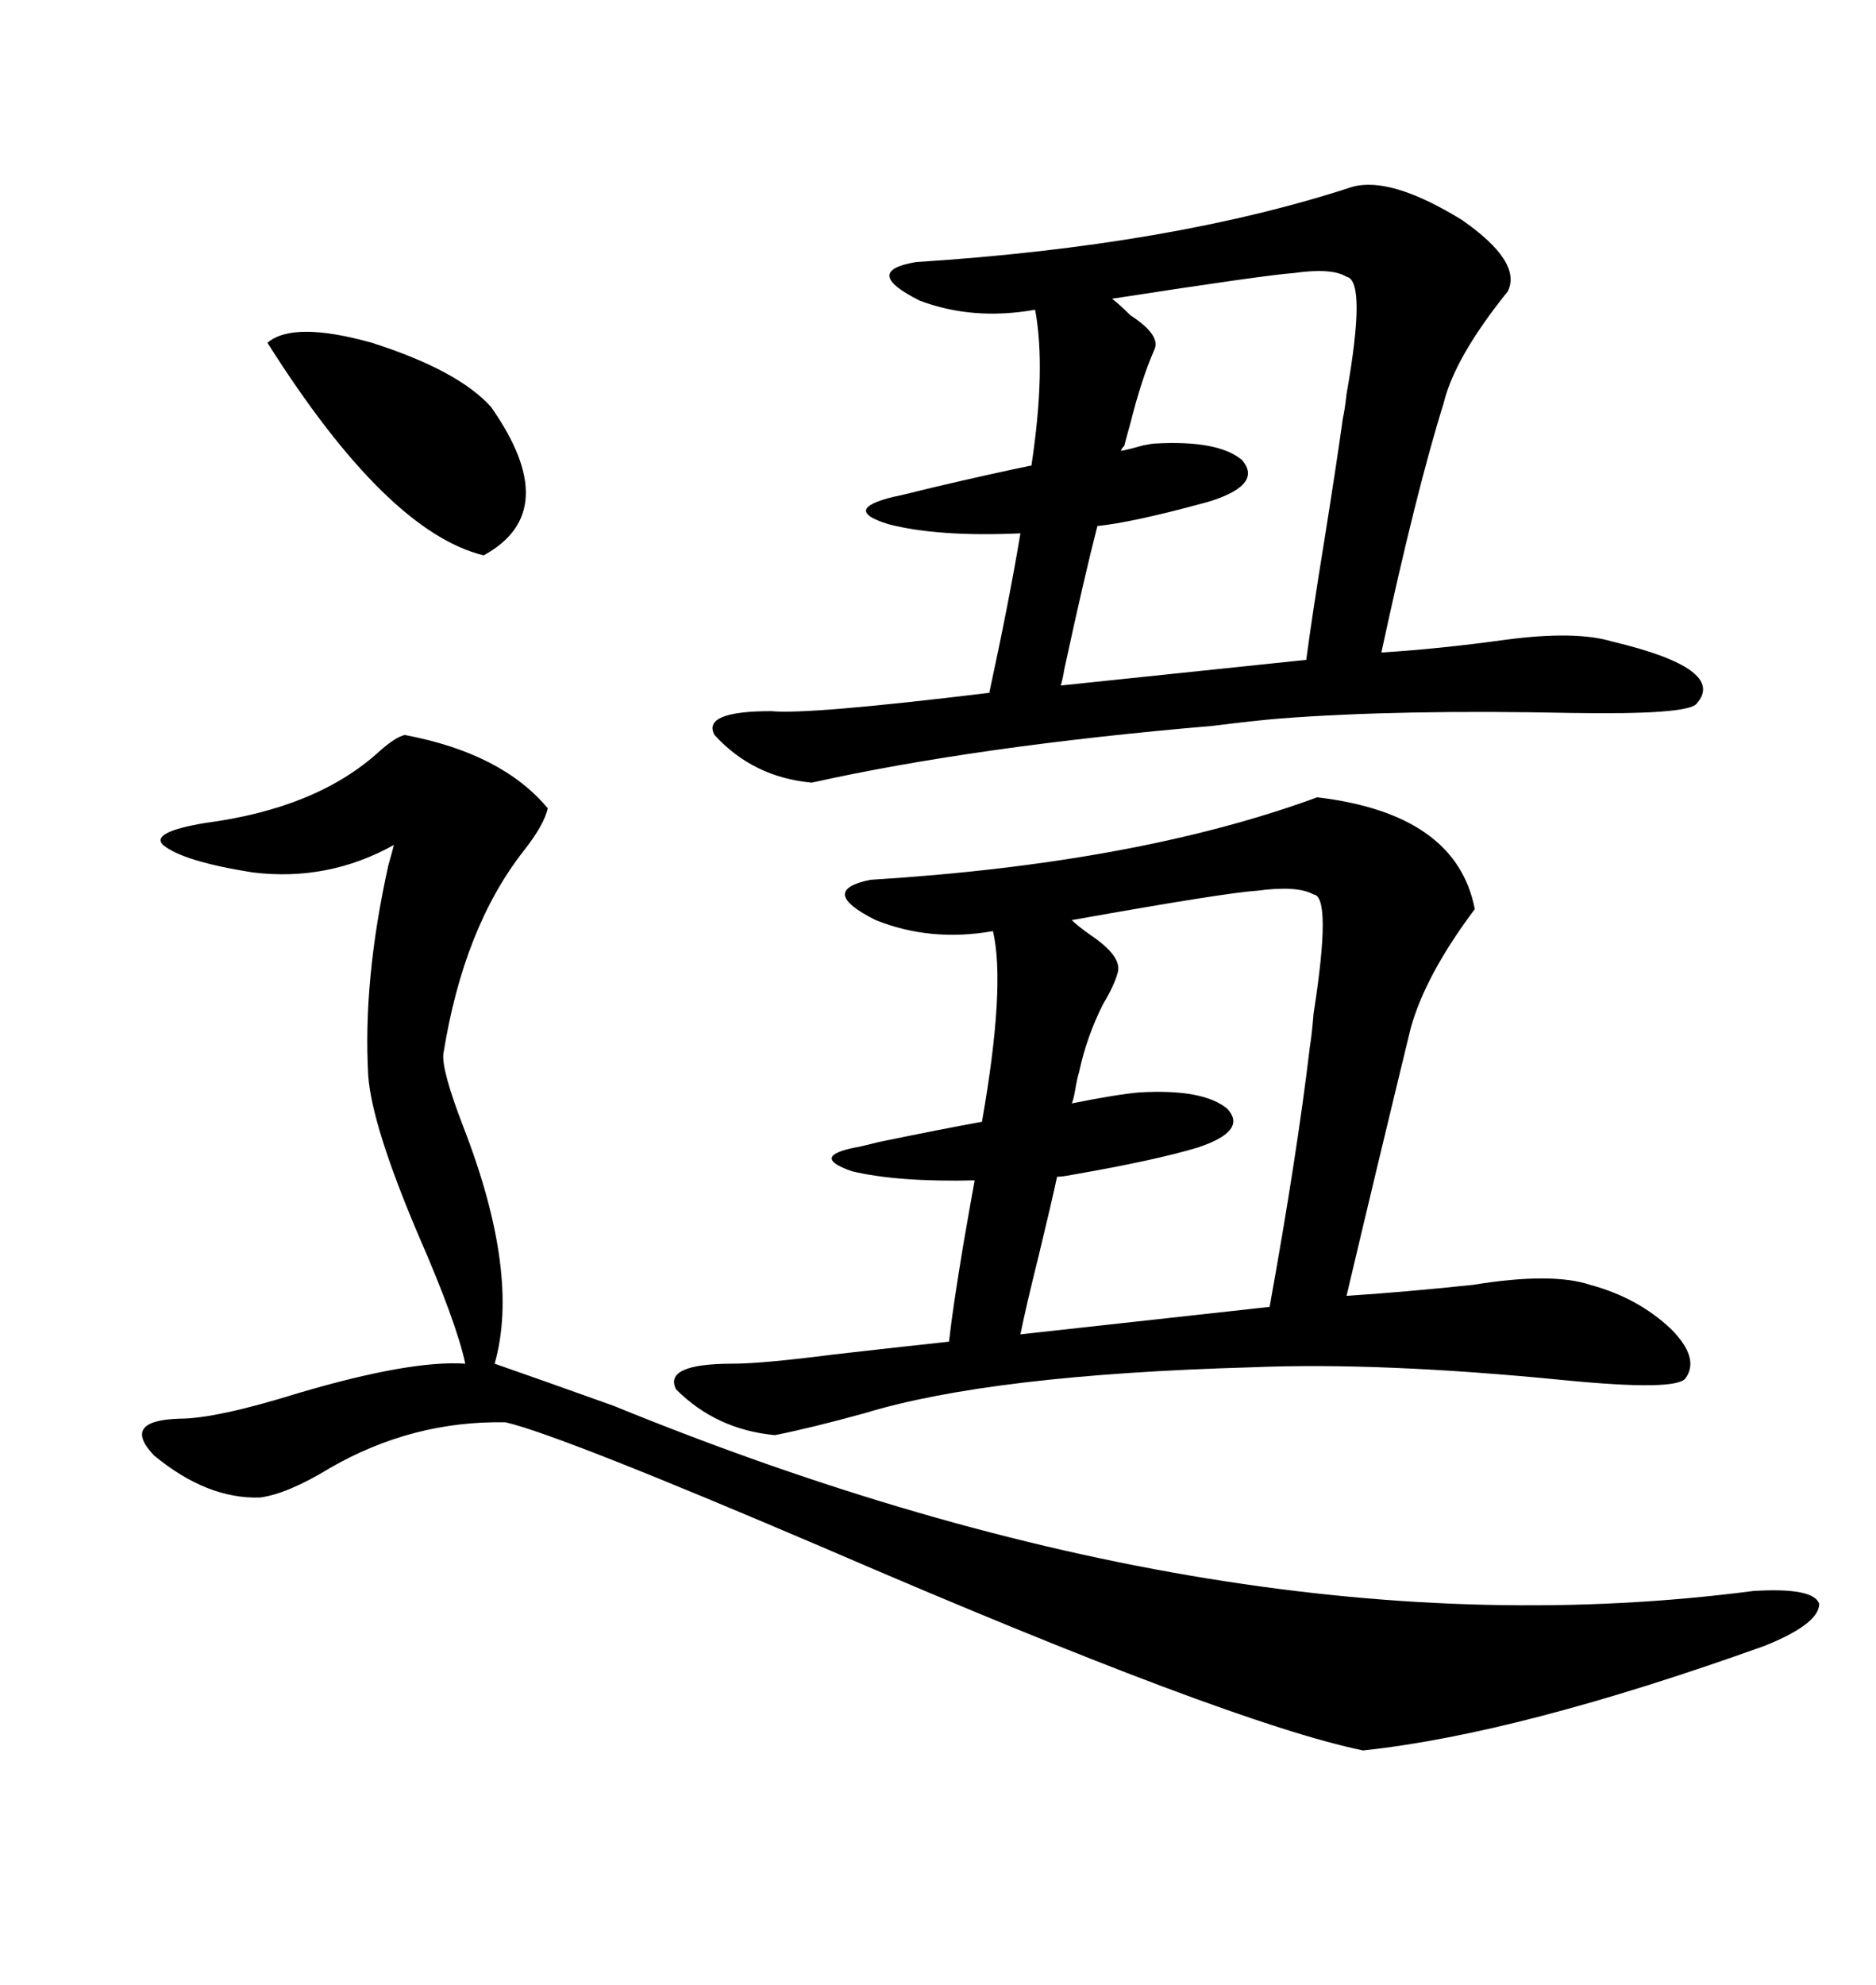 <svg xmlns="http://www.w3.org/2000/svg" xmlns:xlink="http://www.w3.org/1999/xlink" width="300" height="317.285"><path d="M117.19 217.97L117.19 217.97Q121.88 217.97 133.30 216.50L133.30 216.50Q143.55 215.33 151.76 214.45L151.76 214.45Q152.34 209.18 154.10 198.63L154.10 198.63Q155.27 191.89 155.86 188.67L155.86 188.67Q143.55 188.96 136.23 187.21L136.23 187.21Q129.49 184.86 136.82 183.40L136.82 183.40Q137.11 183.40 140.63 182.52L140.63 182.52Q150.59 180.47 157.03 179.30L157.03 179.30Q160.84 157.62 158.79 148.83L158.79 148.83Q148.83 150.59 140.04 147.07L140.04 147.07Q130.66 142.38 139.16 140.63L139.16 140.63Q181.93 137.99 210.64 127.44L210.64 127.44Q232.91 130.08 235.84 145.31L235.84 145.31Q227.93 155.86 225.59 164.36L225.59 164.36Q220.31 186.04 215.33 207.13L215.33 207.13Q224.41 206.54 235.55 205.37L235.55 205.37Q248.14 203.32 254.30 205.37L254.30 205.37Q261.91 207.42 267.19 212.40L267.19 212.40Q271.88 217.09 269.53 220.31L269.53 220.31Q268.07 222.36 250.20 220.61L250.20 220.61Q220.61 217.68 200.10 218.55L200.10 218.55Q158.50 219.73 138.28 225.88L138.28 225.88Q129.79 228.22 123.93 229.39L123.93 229.39Q114.55 228.52 108.11 222.07L108.11 222.07Q106.05 217.97 117.19 217.97ZM123.34 113.67L123.34 113.67Q129.20 114.26 158.20 110.74L158.20 110.74Q161.43 95.80 163.18 85.25L163.18 85.25Q150 85.84 142.09 83.79L142.09 83.79Q134.47 81.45 142.97 79.39L142.97 79.39Q143.26 79.39 149.12 77.93L149.12 77.93Q159.08 75.59 164.94 74.41L164.94 74.41Q167.29 58.89 165.53 49.51L165.53 49.51Q155.57 51.27 147.07 48.05L147.07 48.05Q137.70 43.36 146.48 41.89L146.48 41.89Q187.50 39.26 216.21 29.88L216.21 29.88Q222.36 28.13 233.79 35.16L233.79 35.16Q243.46 41.89 241.11 46.58L241.11 46.58Q232.62 57.13 230.86 64.45L230.86 64.45Q226.46 78.52 220.90 104.30L220.90 104.30Q230.27 103.71 240.82 102.25L240.82 102.25Q251.95 100.78 257.81 102.54L257.81 102.54Q276.27 106.93 271.29 112.50L271.29 112.50Q269.82 114.26 251.37 113.96L251.37 113.96Q223.83 113.38 204.79 114.84L204.79 114.84Q200.98 115.14 193.95 116.02L193.95 116.02Q156.15 119.24 129.79 125.10L129.79 125.10Q120.41 124.22 114.26 117.48L114.26 117.48Q112.21 113.67 123.34 113.67ZM64.75 117.48L64.75 117.48Q80.27 120.41 87.60 129.20L87.60 129.20Q87.01 131.84 83.79 135.94L83.79 135.94Q74.12 148.24 70.90 168.46L70.90 168.46Q70.61 171.09 74.12 180.18L74.12 180.18Q83.20 203.61 79.10 217.97L79.10 217.97Q85.84 220.31 98.14 224.71L98.14 224.71Q197.17 265.14 280.37 254.30L280.37 254.30Q290.04 253.71 290.92 256.35L290.92 256.35Q290.92 259.57 282.13 263.09L282.13 263.09Q242.87 277.15 217.97 279.79L217.97 279.79Q196.58 275.39 132.13 247.56L132.13 247.56Q89.65 229.39 80.86 227.34L80.86 227.34Q65.92 227.05 52.73 234.67L52.73 234.67Q46.00 238.77 41.60 239.36L41.60 239.36Q33.11 239.65 24.61 232.62L24.61 232.62Q19.34 227.05 28.71 226.76L28.71 226.76Q34.57 226.76 47.75 222.66L47.75 222.66Q65.63 217.38 74.41 217.97L74.41 217.97Q72.95 211.23 66.80 197.17L66.80 197.17Q59.47 179.88 58.89 171.97L58.89 171.97Q58.01 156.74 62.11 138.28L62.11 138.28Q62.70 136.23 62.99 135.06L62.99 135.06Q52.44 140.92 40.43 139.45L40.43 139.45Q29.30 137.70 26.07 135.06L26.07 135.06Q24.02 133.01 32.81 131.54L32.81 131.54Q50.68 129.20 60.64 120.12L60.64 120.12Q63.28 117.77 64.75 117.48ZM182.23 174.61L182.23 174.61Q192.48 174.02 196.29 177.25L196.29 177.25Q199.51 180.76 191.60 183.40L191.60 183.40Q184.86 185.45 171.39 187.79L171.39 187.79Q169.92 188.09 169.04 188.09L169.04 188.09Q168.16 192.19 166.11 200.68L166.11 200.68Q164.06 208.89 163.18 213.28L163.18 213.28L203.03 208.89Q207.42 184.57 209.47 167.29L209.47 167.29Q209.77 165.53 210.06 162.01L210.06 162.01Q212.99 143.26 210.06 142.97L210.06 142.97Q207.42 141.50 200.98 142.38L200.98 142.38Q196.00 142.68 171.39 147.07L171.39 147.07Q172.27 147.95 174.32 149.41L174.32 149.41Q179.59 152.93 178.71 155.57L178.71 155.57Q178.13 157.62 176.37 160.55L176.37 160.55Q173.73 165.82 172.56 171.39L172.56 171.39Q172.27 172.27 171.97 174.02L171.97 174.02Q171.68 175.78 171.39 176.37L171.39 176.37Q178.71 174.90 182.23 174.61ZM184.57 70.90L184.57 70.90Q194.82 70.31 198.63 73.54L198.63 73.54Q201.86 77.34 193.95 79.98L193.95 79.98Q193.07 80.27 191.89 80.57L191.89 80.57Q181.05 83.50 175.49 84.08L175.49 84.08Q173.44 91.99 170.21 106.93L170.21 106.93Q169.92 108.69 169.63 109.57L169.63 109.57L208.89 105.47Q209.77 98.73 211.82 86.13L211.82 86.13Q213.87 73.24 214.75 66.80L214.75 66.80Q215.04 65.63 215.33 62.99L215.33 62.99Q218.55 44.82 215.33 44.24L215.33 44.24Q212.99 42.77 206.84 43.65L206.84 43.65Q202.44 43.95 177.83 47.75L177.83 47.75Q179.00 48.63 180.76 50.39L180.76 50.39Q185.74 53.61 184.57 55.96L184.57 55.96Q182.52 60.64 180.76 67.68L180.76 67.68Q180.18 69.73 179.88 70.90L179.88 70.90Q179.88 71.19 179.59 71.48L179.59 71.48Q179.30 71.78 179.30 72.07L179.30 72.07Q180.76 71.78 182.81 71.19L182.81 71.19Q184.28 70.90 184.57 70.90ZM42.77 54.79L42.77 54.79Q46.88 51.27 59.47 54.79L59.47 54.79Q73.24 59.18 78.52 65.04L78.52 65.04Q90.23 81.74 77.34 88.77L77.34 88.77Q61.82 84.96 42.77 54.79Z"/></svg>